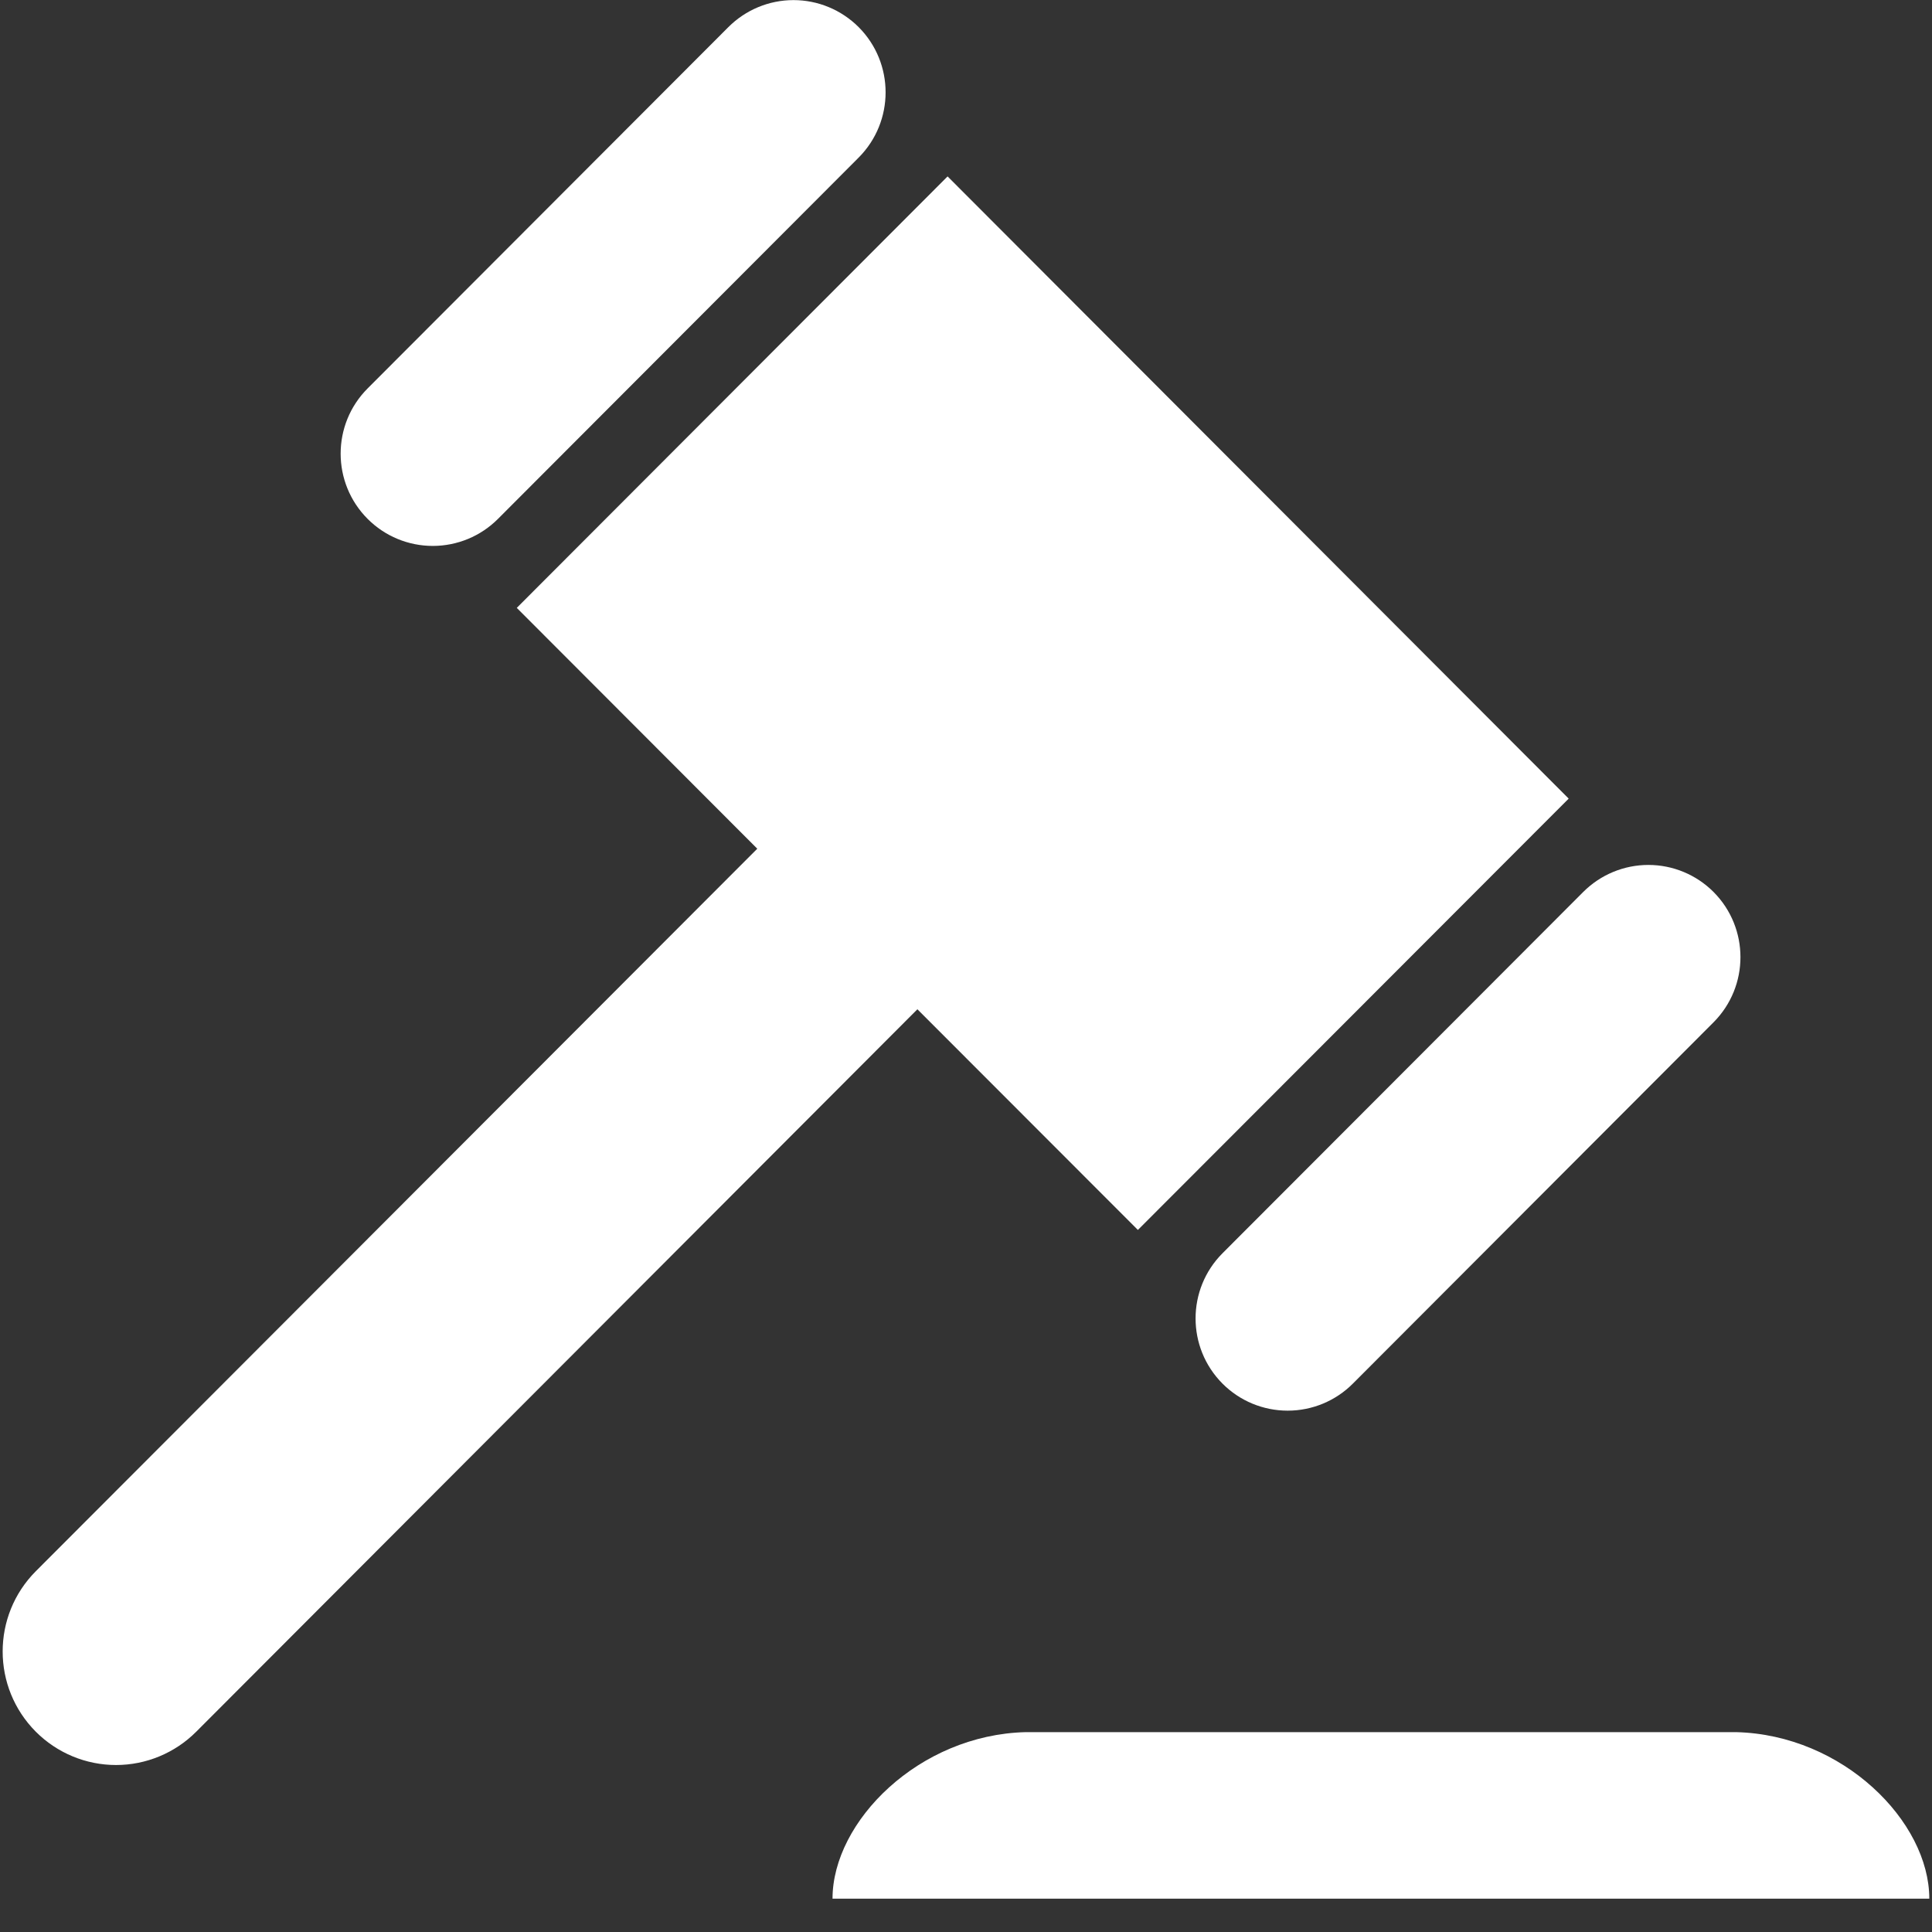 ﻿<?xml version="1.0" encoding="utf-8"?>
<svg version="1.1" xmlns:xlink="http://www.w3.org/1999/xlink" width="58px" height="58px" xmlns="http://www.w3.org/2000/svg">
  <rect width="100%" height="100%" fill="#333333" stroke="none"/>
  <g transform="matrix(1 0 0 1 -1278 -689 )">
    <path d="M 15.514 18.249  L 28.447 5.296  L 47.093 23.975  L 34.16 36.924  L 27.541 30.299  L 5.89 51.988  C 5.252 52.627  4.386 52.987  3.483 52.987  C 2.58 52.987  1.714 52.627  1.076 51.988  C -0.252 50.656  -0.252 48.5  1.076 47.168  L 22.734 25.479  L 15.514 18.249  Z M 11.038 11.659  C 9.956 12.741  9.956 14.496  11.038 15.579  C 11.556 16.098  12.259 16.389  12.993 16.389  C 13.726 16.389  14.43 16.098  14.948 15.579  L 25.777 4.731  C 26.856 3.648  26.856 1.896  25.777 0.814  C 25.258 0.295  24.555 0.003  23.821 0.003  C 23.088 0.003  22.384 0.295  21.866 0.814  L 11.038 11.659  Z M 49.486 25.966  C 48.752 25.966  48.049 26.258  47.53 26.777  L 36.702 37.622  C 35.622 38.704  35.622 40.456  36.702 41.539  C 37.22 42.058  37.923 42.349  38.657 42.349  C 39.391 42.349  40.094 42.058  40.612 41.539  L 51.441 30.691  C 52.519 29.609  52.519 27.859  51.441 26.777  C 50.923 26.258  50.219 25.966  49.486 25.966  Z M 24.993 57  L 57.919 57  C 57.919 54.678  55.323 52.078  52.119 52  L 30.793 52  C 27.589 52.078  24.993 54.678  24.993 57  Z " fill-rule="nonzero" fill="#ffffff" stroke="none" transform="matrix(1 0 0 1 1278 689 )" />
  </g>
</svg>